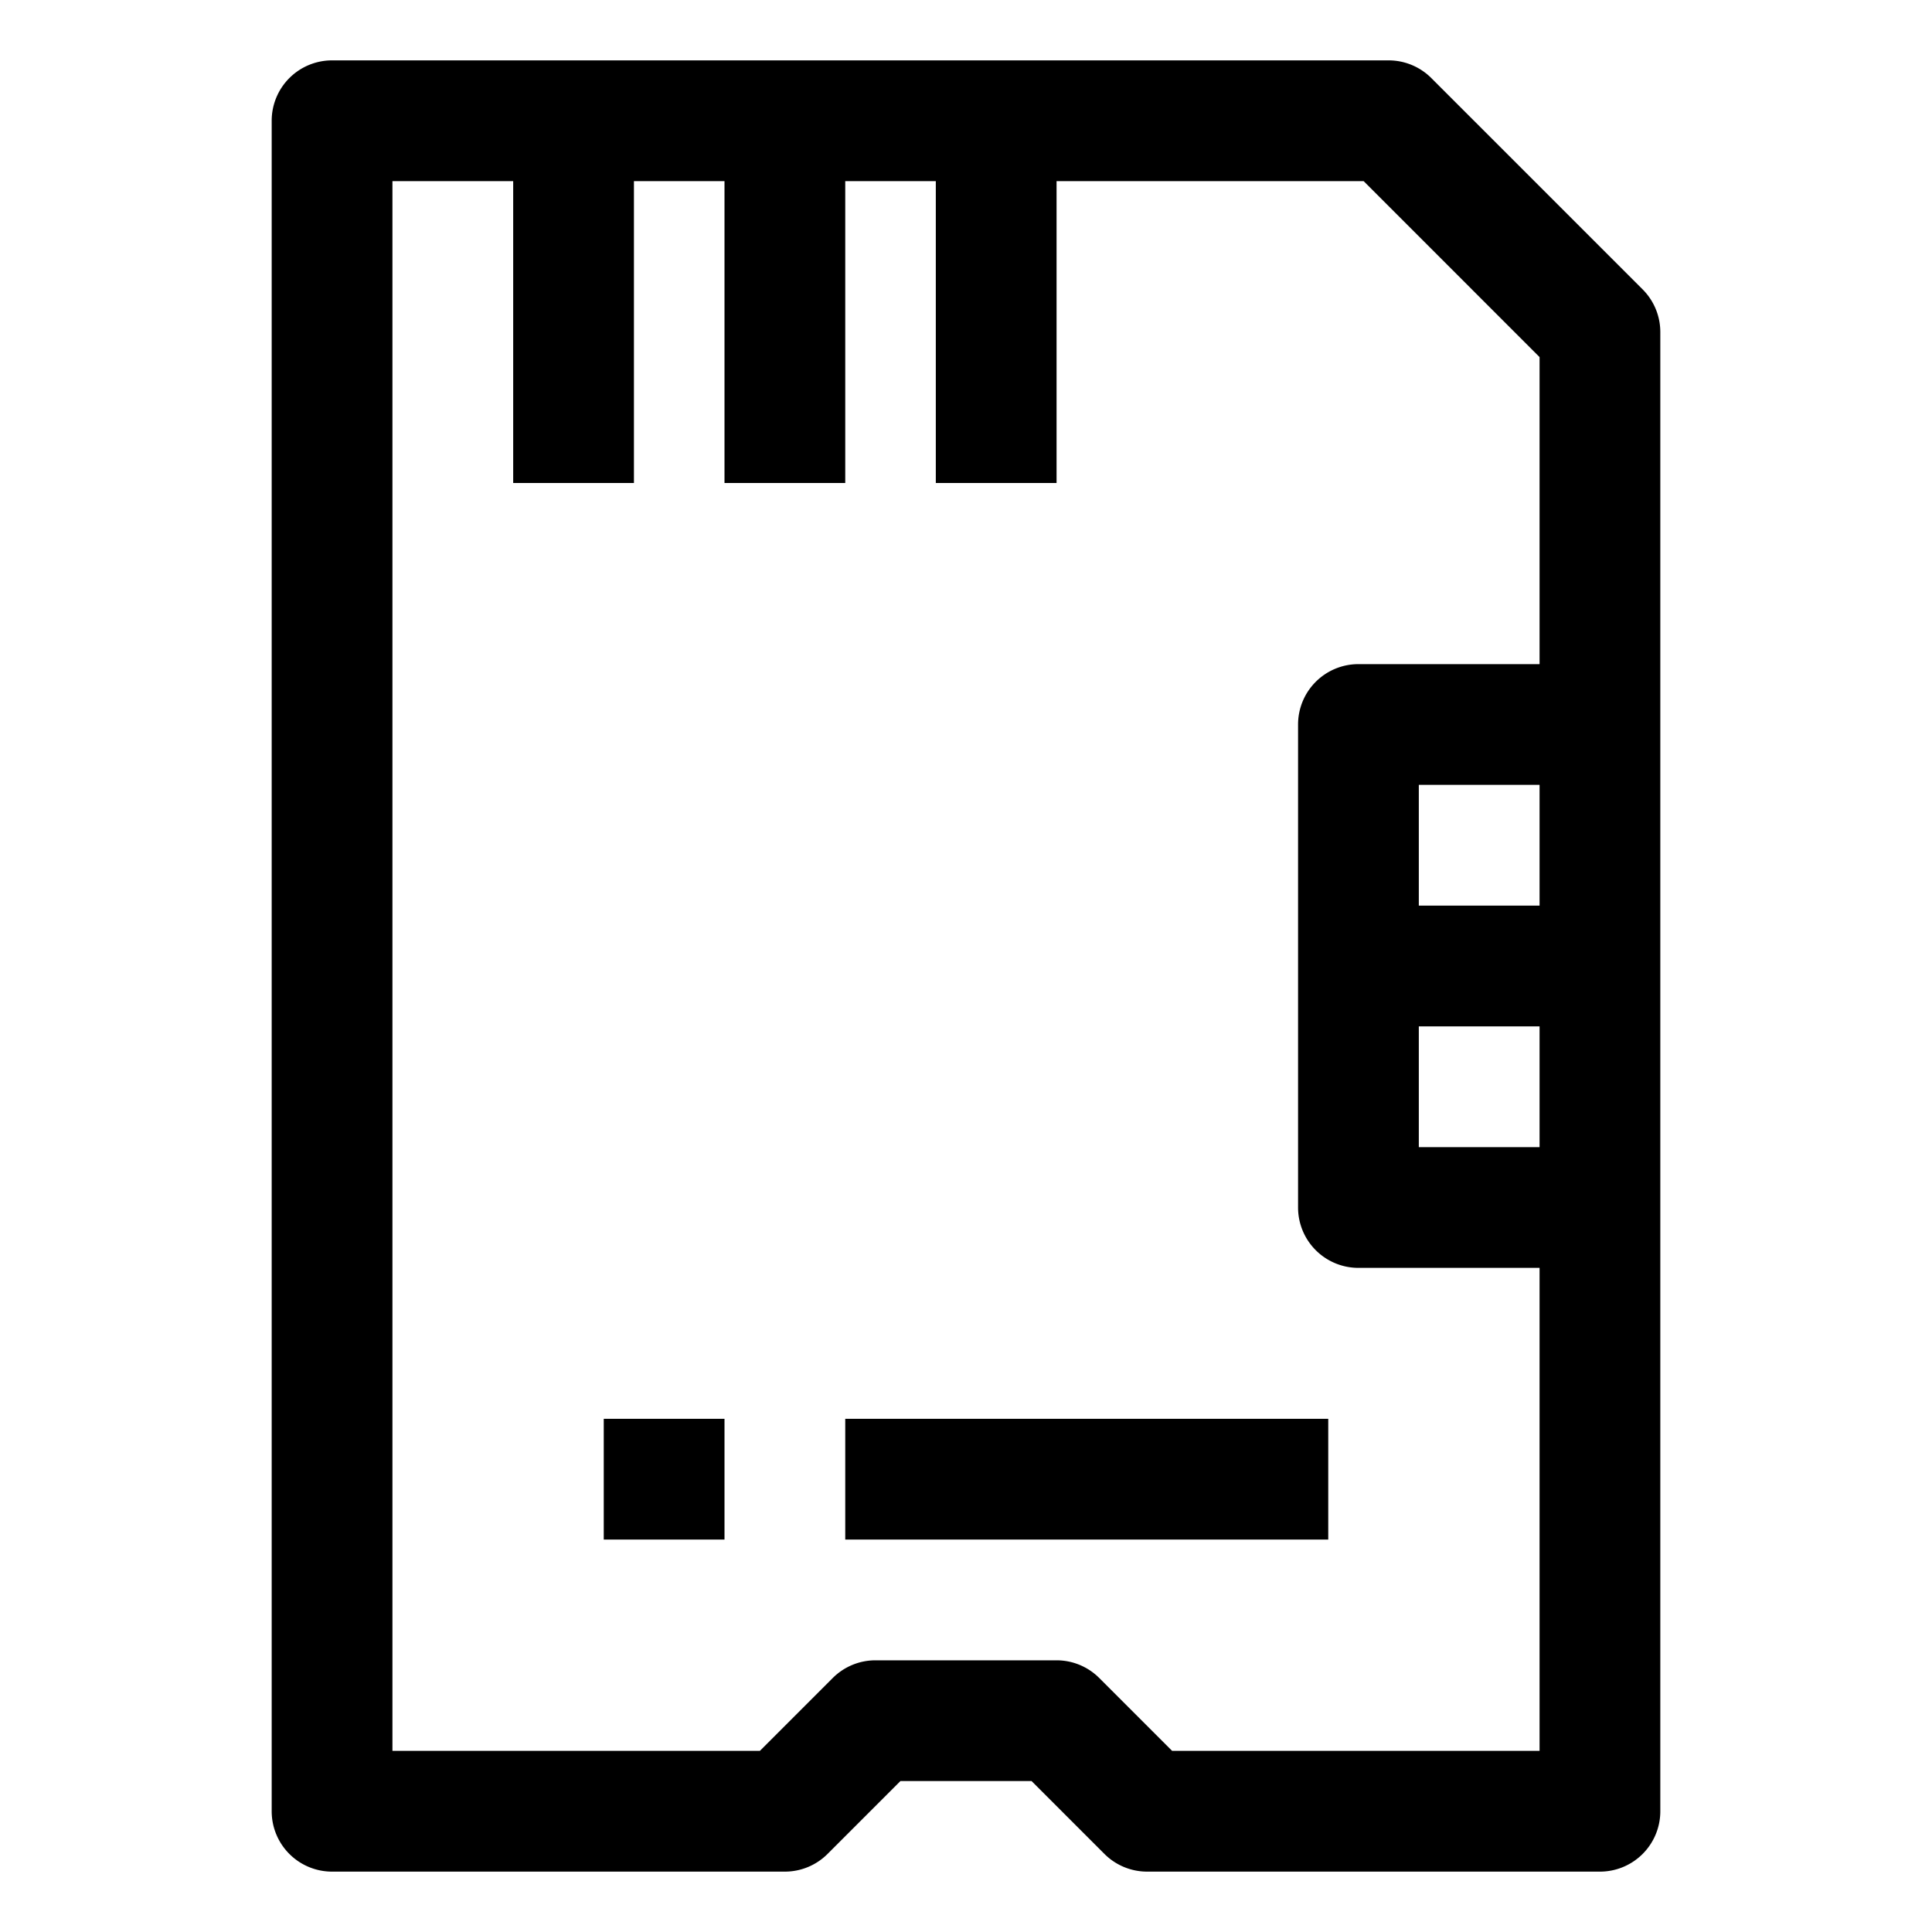 <?xml version="1.0" ?><!-- Uploaded to: SVG Repo, www.svgrepo.com, Generator: SVG Repo Mixer Tools -->
<svg fill="#000000" width="800px" height="800px" viewBox="0 0 64 64" data-name="Material Expand" id="Material_Expand" xmlns="http://www.w3.org/2000/svg"><path d="M46,2H11A2,2,0,0,0,9,4V60a2,2,0,0,0,2,2H26a2,2,0,0,0,1.414-.586L29.828,59h4.344l2.414,2.414A2,2,0,0,0,38,62H53a2,2,0,0,0,2-2V11a2,2,0,0,0-.586-1.414l-7-7A2,2,0,0,0,46,2Zm1,32h4v4H47Zm0-4V26h4v4Zm4-8H45a2,2,0,0,0-2,2V40a2,2,0,0,0,2,2h6V58H38.828l-2.414-2.414A2,2,0,0,0,35,55H29a2,2,0,0,0-1.414.586L25.172,58H13V6h4V16h4V6h3V16h4V6h3V16h4V6H45.172L51,11.829Z"/><rect height="4" width="4" x="20" y="47"/><rect height="4" width="16" x="28" y="47"/></svg>